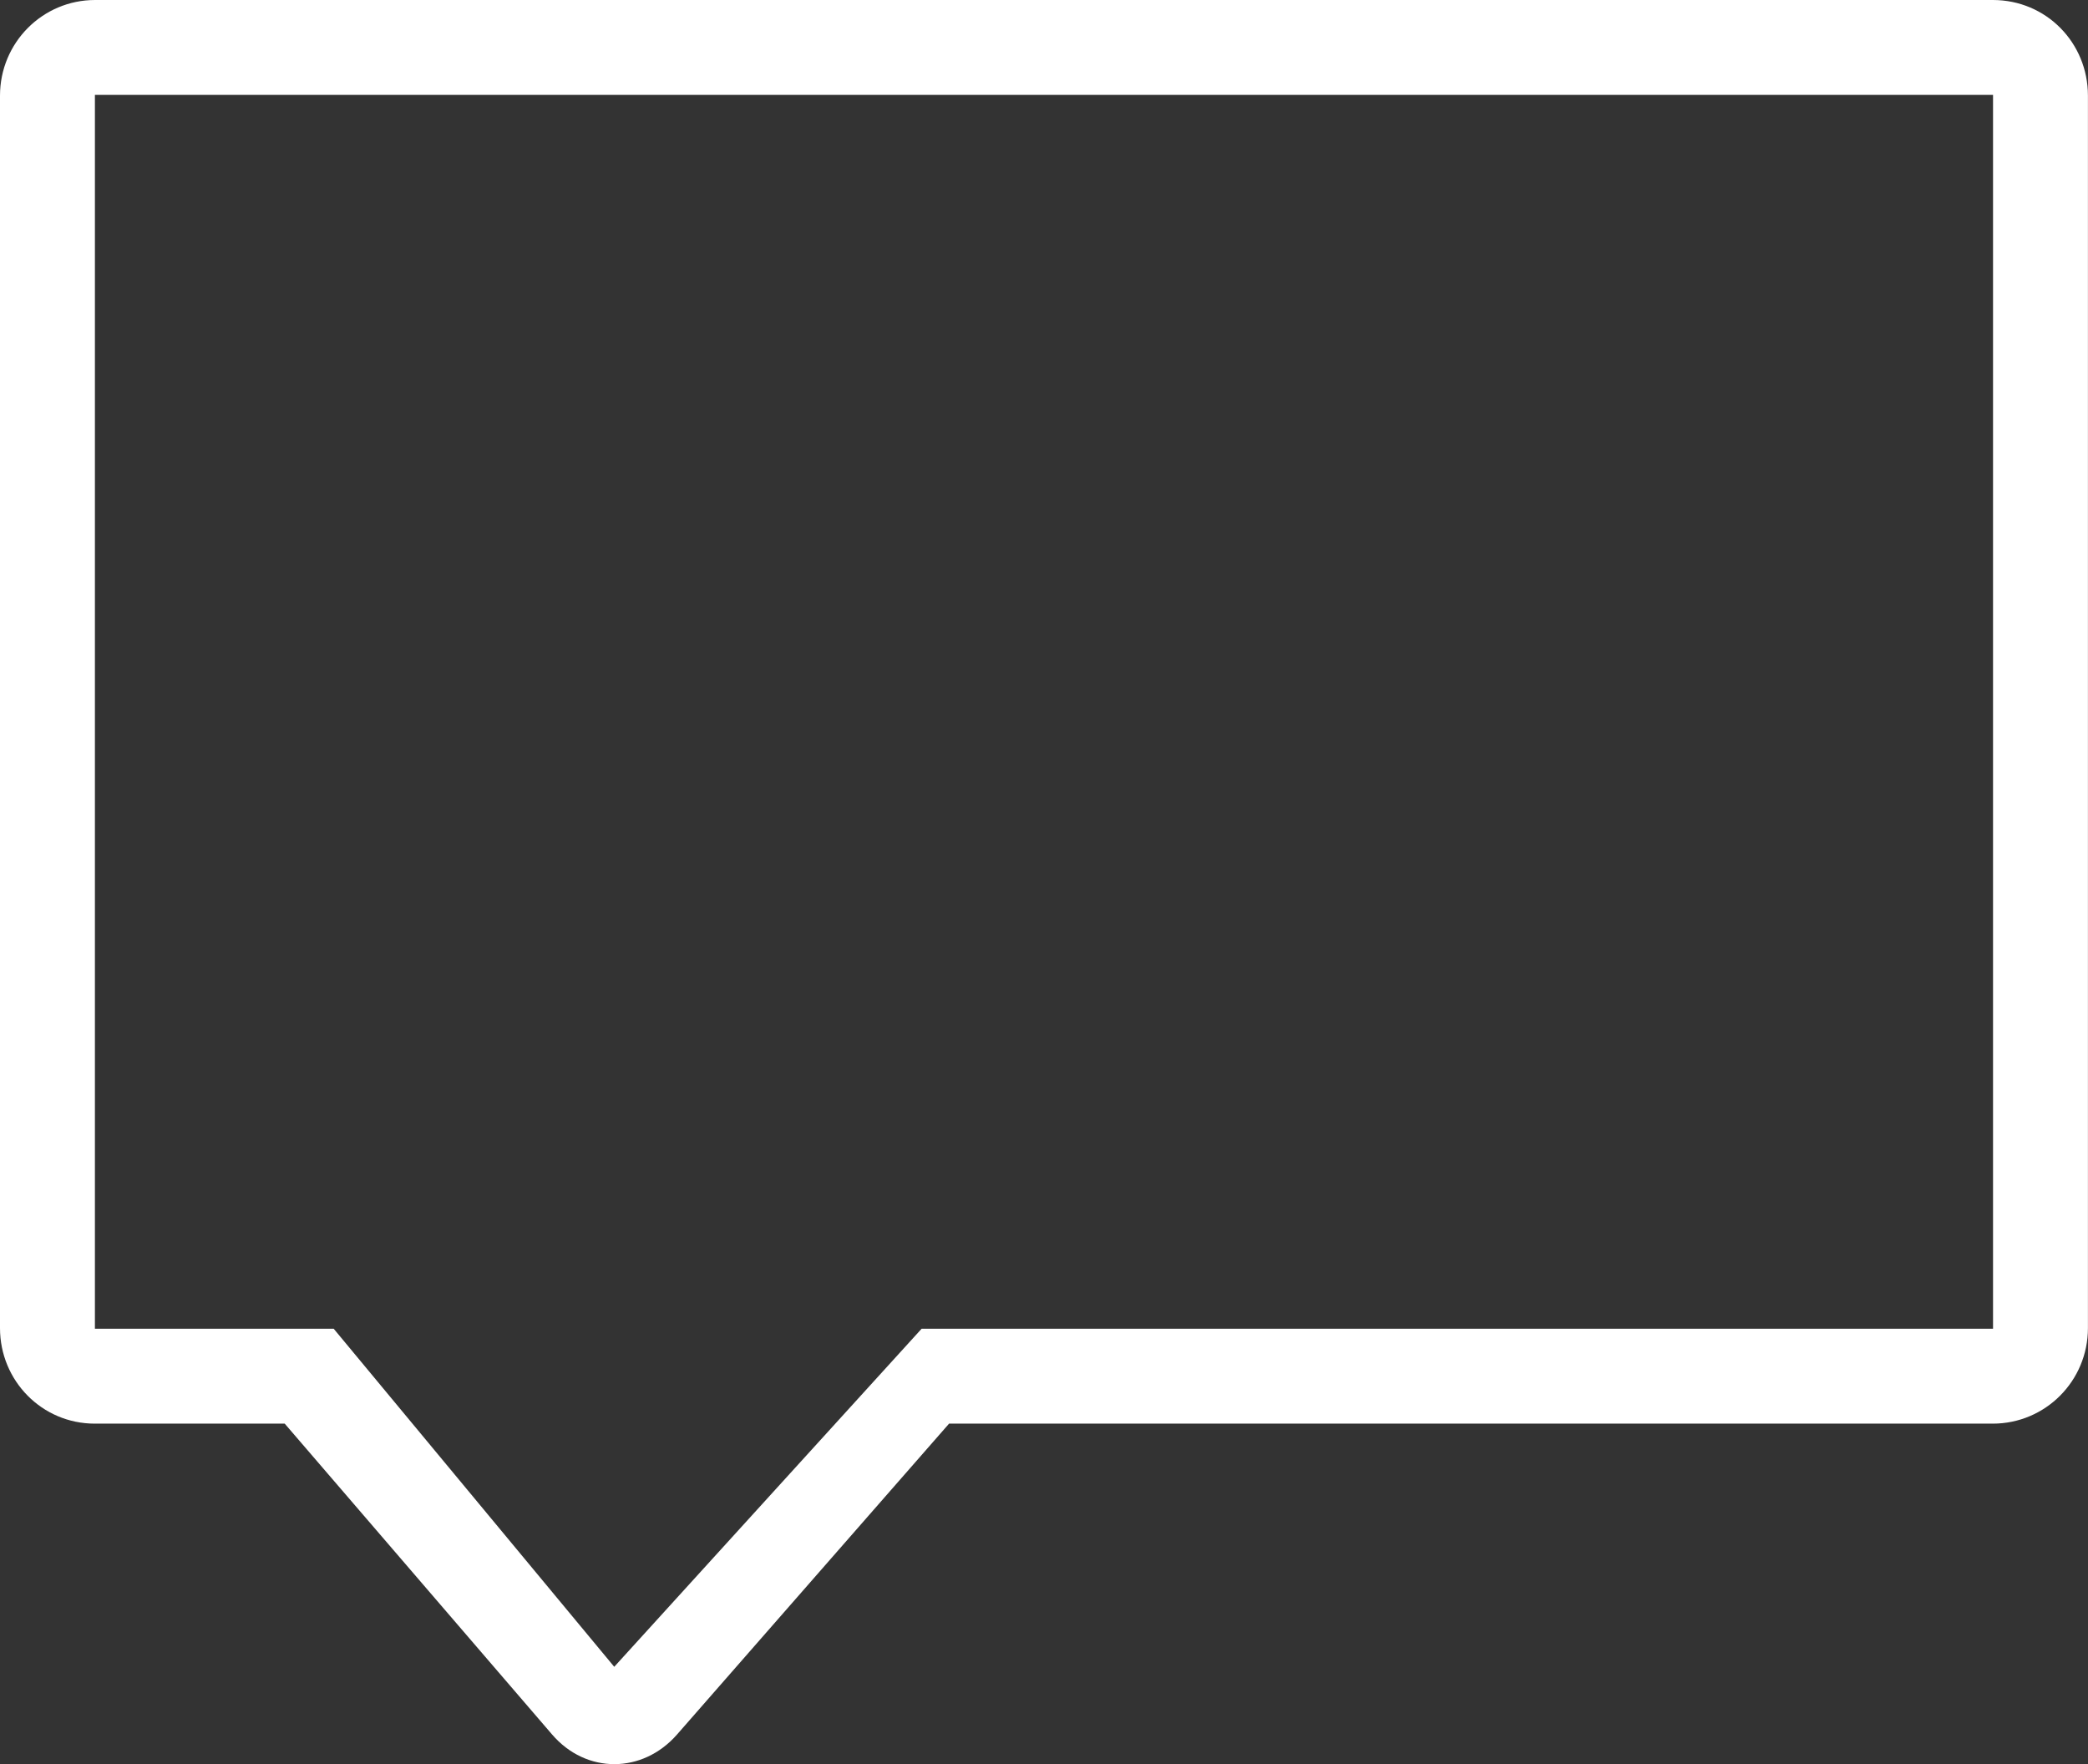 <?xml version="1.0" standalone="no"?><!DOCTYPE svg PUBLIC "-//W3C//DTD SVG 1.1//EN" "http://www.w3.org/Graphics/SVG/1.1/DTD/svg11.dtd">
<svg t="1625737998188" class="icon" viewBox="0 0 1212 1024" version="1.1"
  xmlns="http://www.w3.org/2000/svg" p-id="2218"
  xmlns:xlink="http://www.w3.org/1999/xlink" width="236.719" height="200">
  <rect x="0" y="0" width="1212" height="1024" fill="#333333" stroke="none"/>
  <defs>
    <style type="text/css"></style>
  </defs>
  <path d="M165.268 826.34l155.187 180.417c19.832 23.082 52.555 22.862 72.553 0L550.893 826.34l605.817 0C1187.23 826.34 1211.965 801.604 1211.965 770.865L1211.965 55.53C1211.965 24.845 1187.781 0 1156.765 0L55.199 0C24.735 0 0 24.735 0 55.53l0 715.335C0 801.494 24.405 826.34 55.034 826.34L165.268 826.34zM55.089 55.089l1101.786 0 0 716.161L534.972 771.25l-178.434 196.228L193.694 771.25 55.089 771.25 55.089 55.089z" p-id="2219" fill="#ffffff"></path>
</svg>
